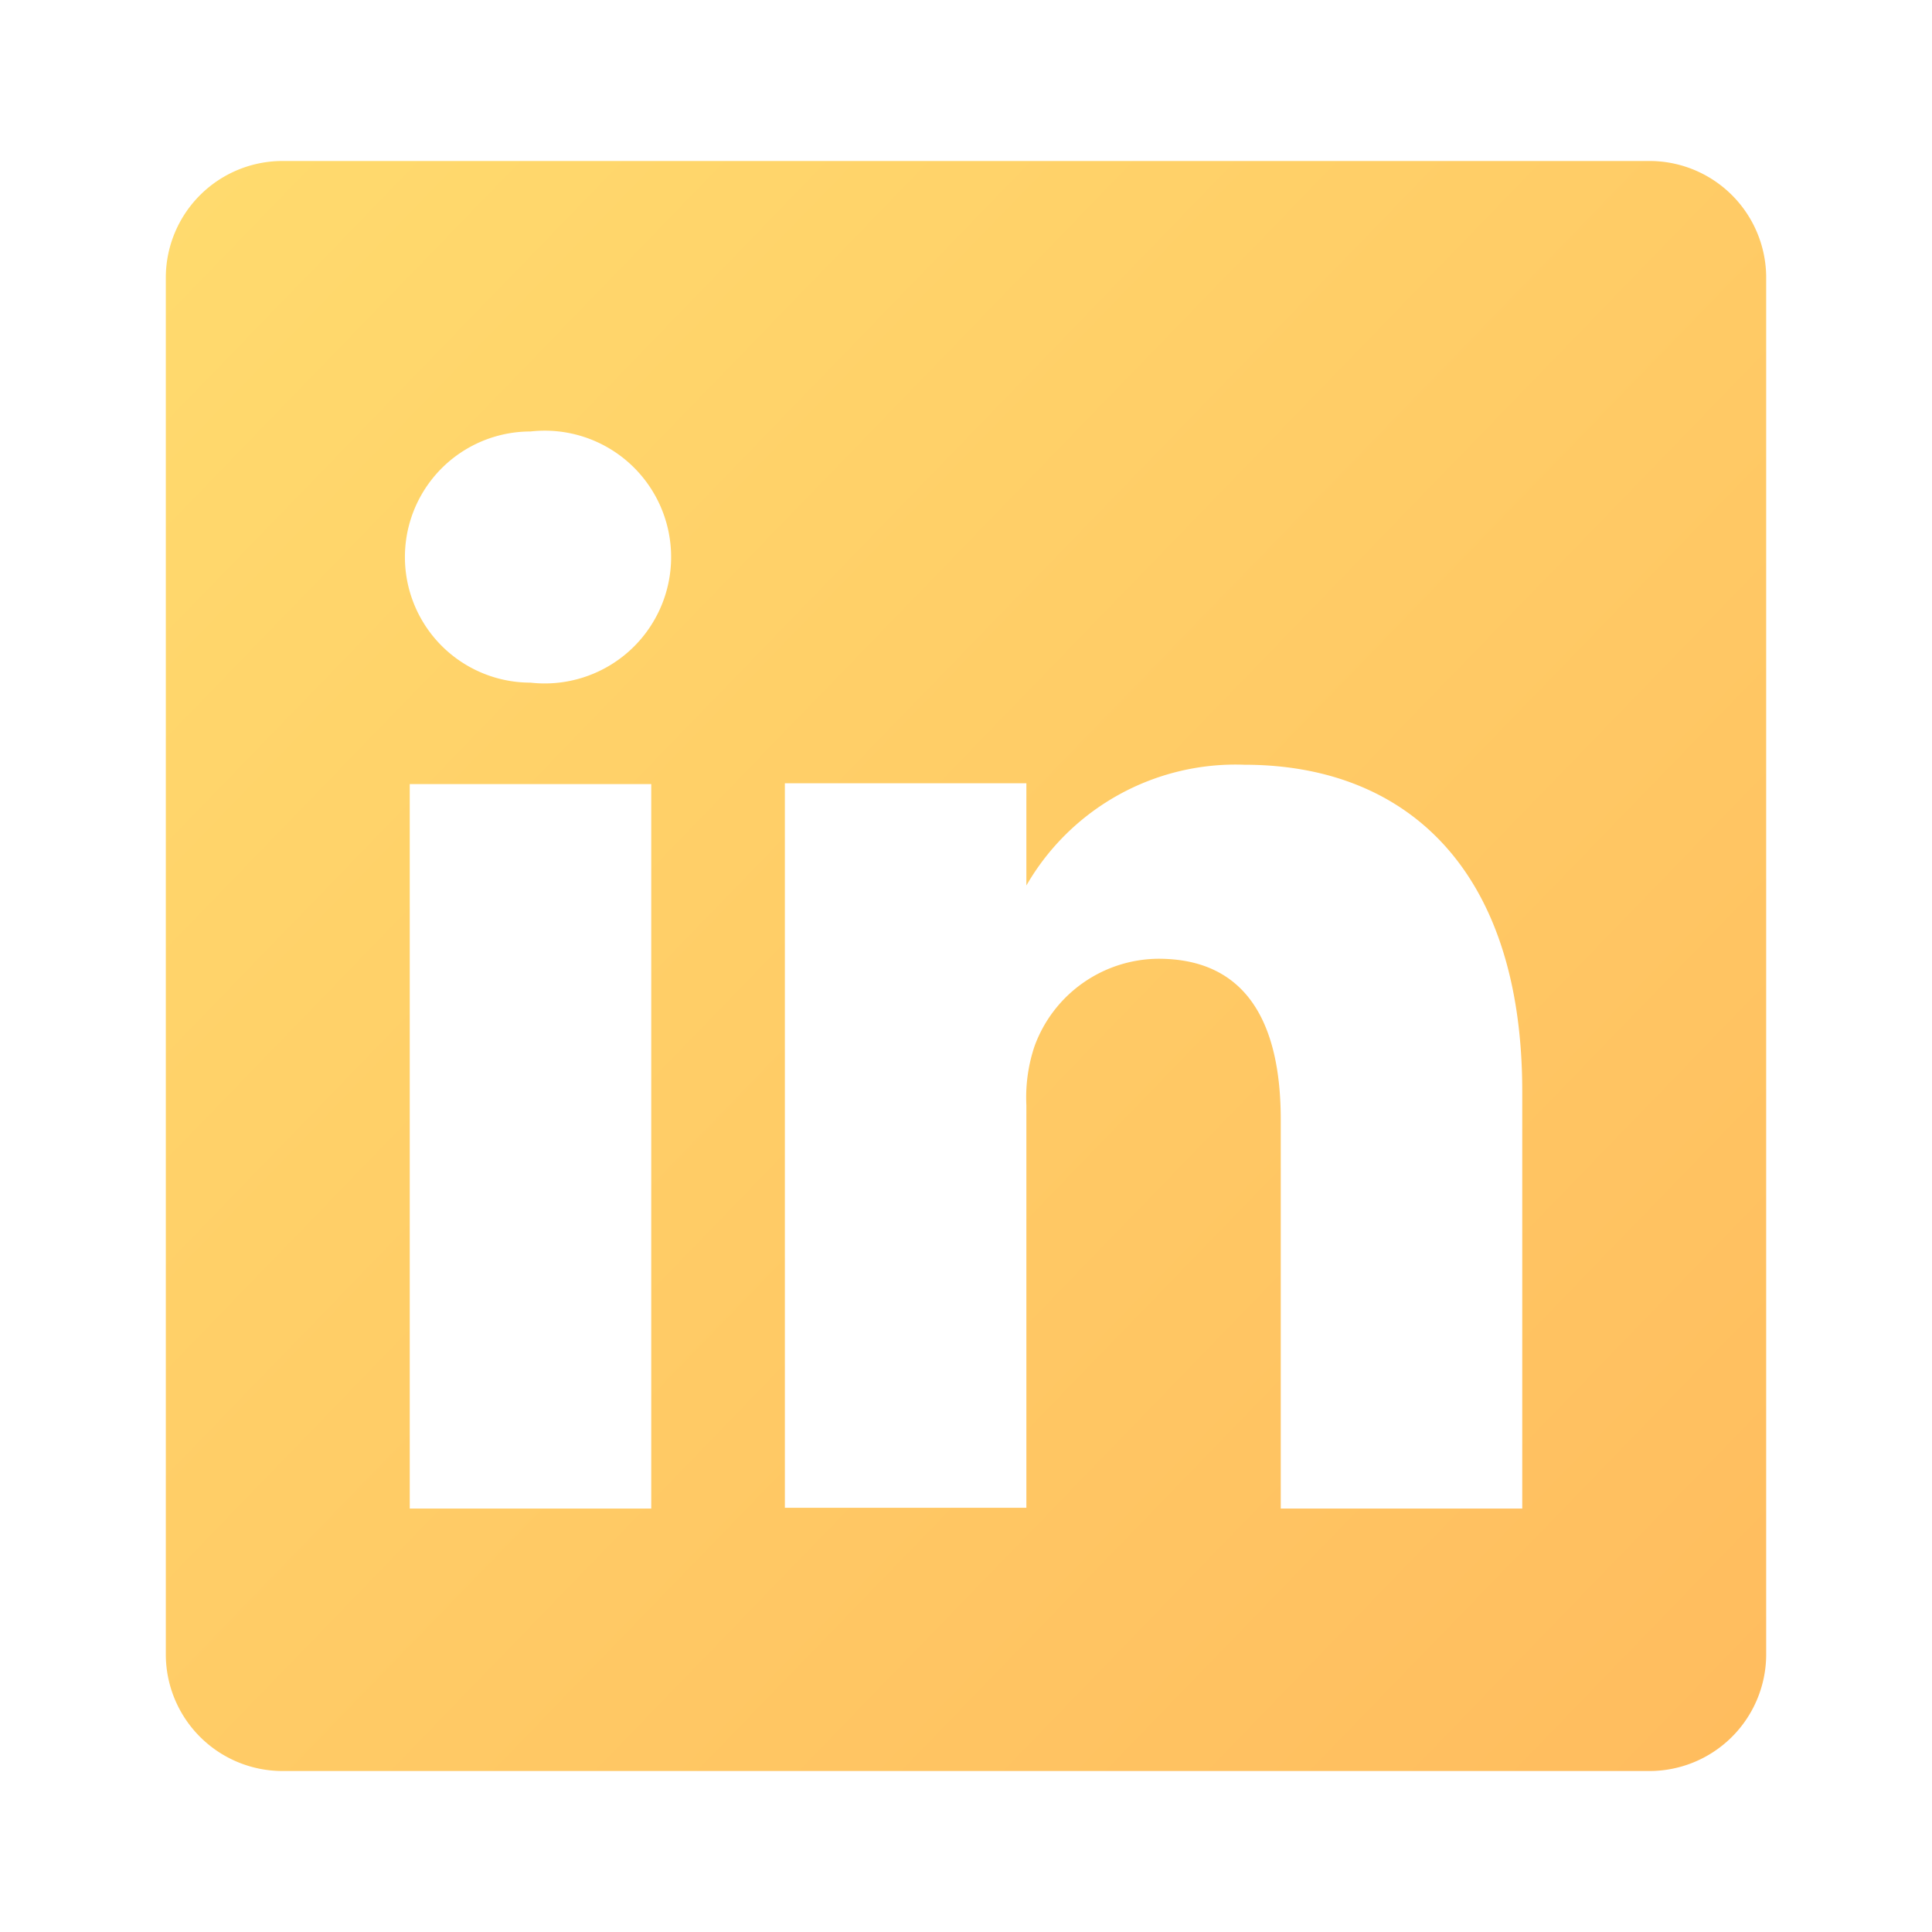 <svg width="24" height="24" viewBox="0 0 24 24" xmlns="http://www.w3.org/2000/svg">
    <!-- Define the gradient -->
    <defs>
        <linearGradient id="linkedin-gradient" x1="0%" y1="0%" x2="100%" y2="100%">
            <stop offset="0%" style="stop-color:#FFDB6E; stop-opacity:1" />
            <stop offset="100%" style="stop-color:#FFBC5E; stop-opacity:1" />
        </linearGradient>
    </defs>
    <!-- Apply gradient to the path -->
    <path fill="url(#linkedin-gradient)" d="M20.47,2H3.53A1.45,1.45,0,0,0,2.06,3.43V20.57A1.45,1.45,0,0,0,3.53,22H20.47a1.45,1.45,0,0,0,1.47-1.43V3.43A1.45,1.45,0,0,0,20.47,2ZM8.09,18.74h-3v-9h3ZM6.59,8.48h0a1.56,1.56,0,1,1,0-3.12,1.57,1.57,0,1,1,0,3.12ZM18.91,18.74h-3V13.91c0-1.21-.43-2-1.52-2A1.65,1.65,0,0,0,12.85,13a2,2,0,0,0-.1.73v5h-3s0-8.18,0-9h3V11A3,3,0,0,1,15.46,9.5c2,0,3.45,1.29,3.45,4.06Z"/>
</svg>

